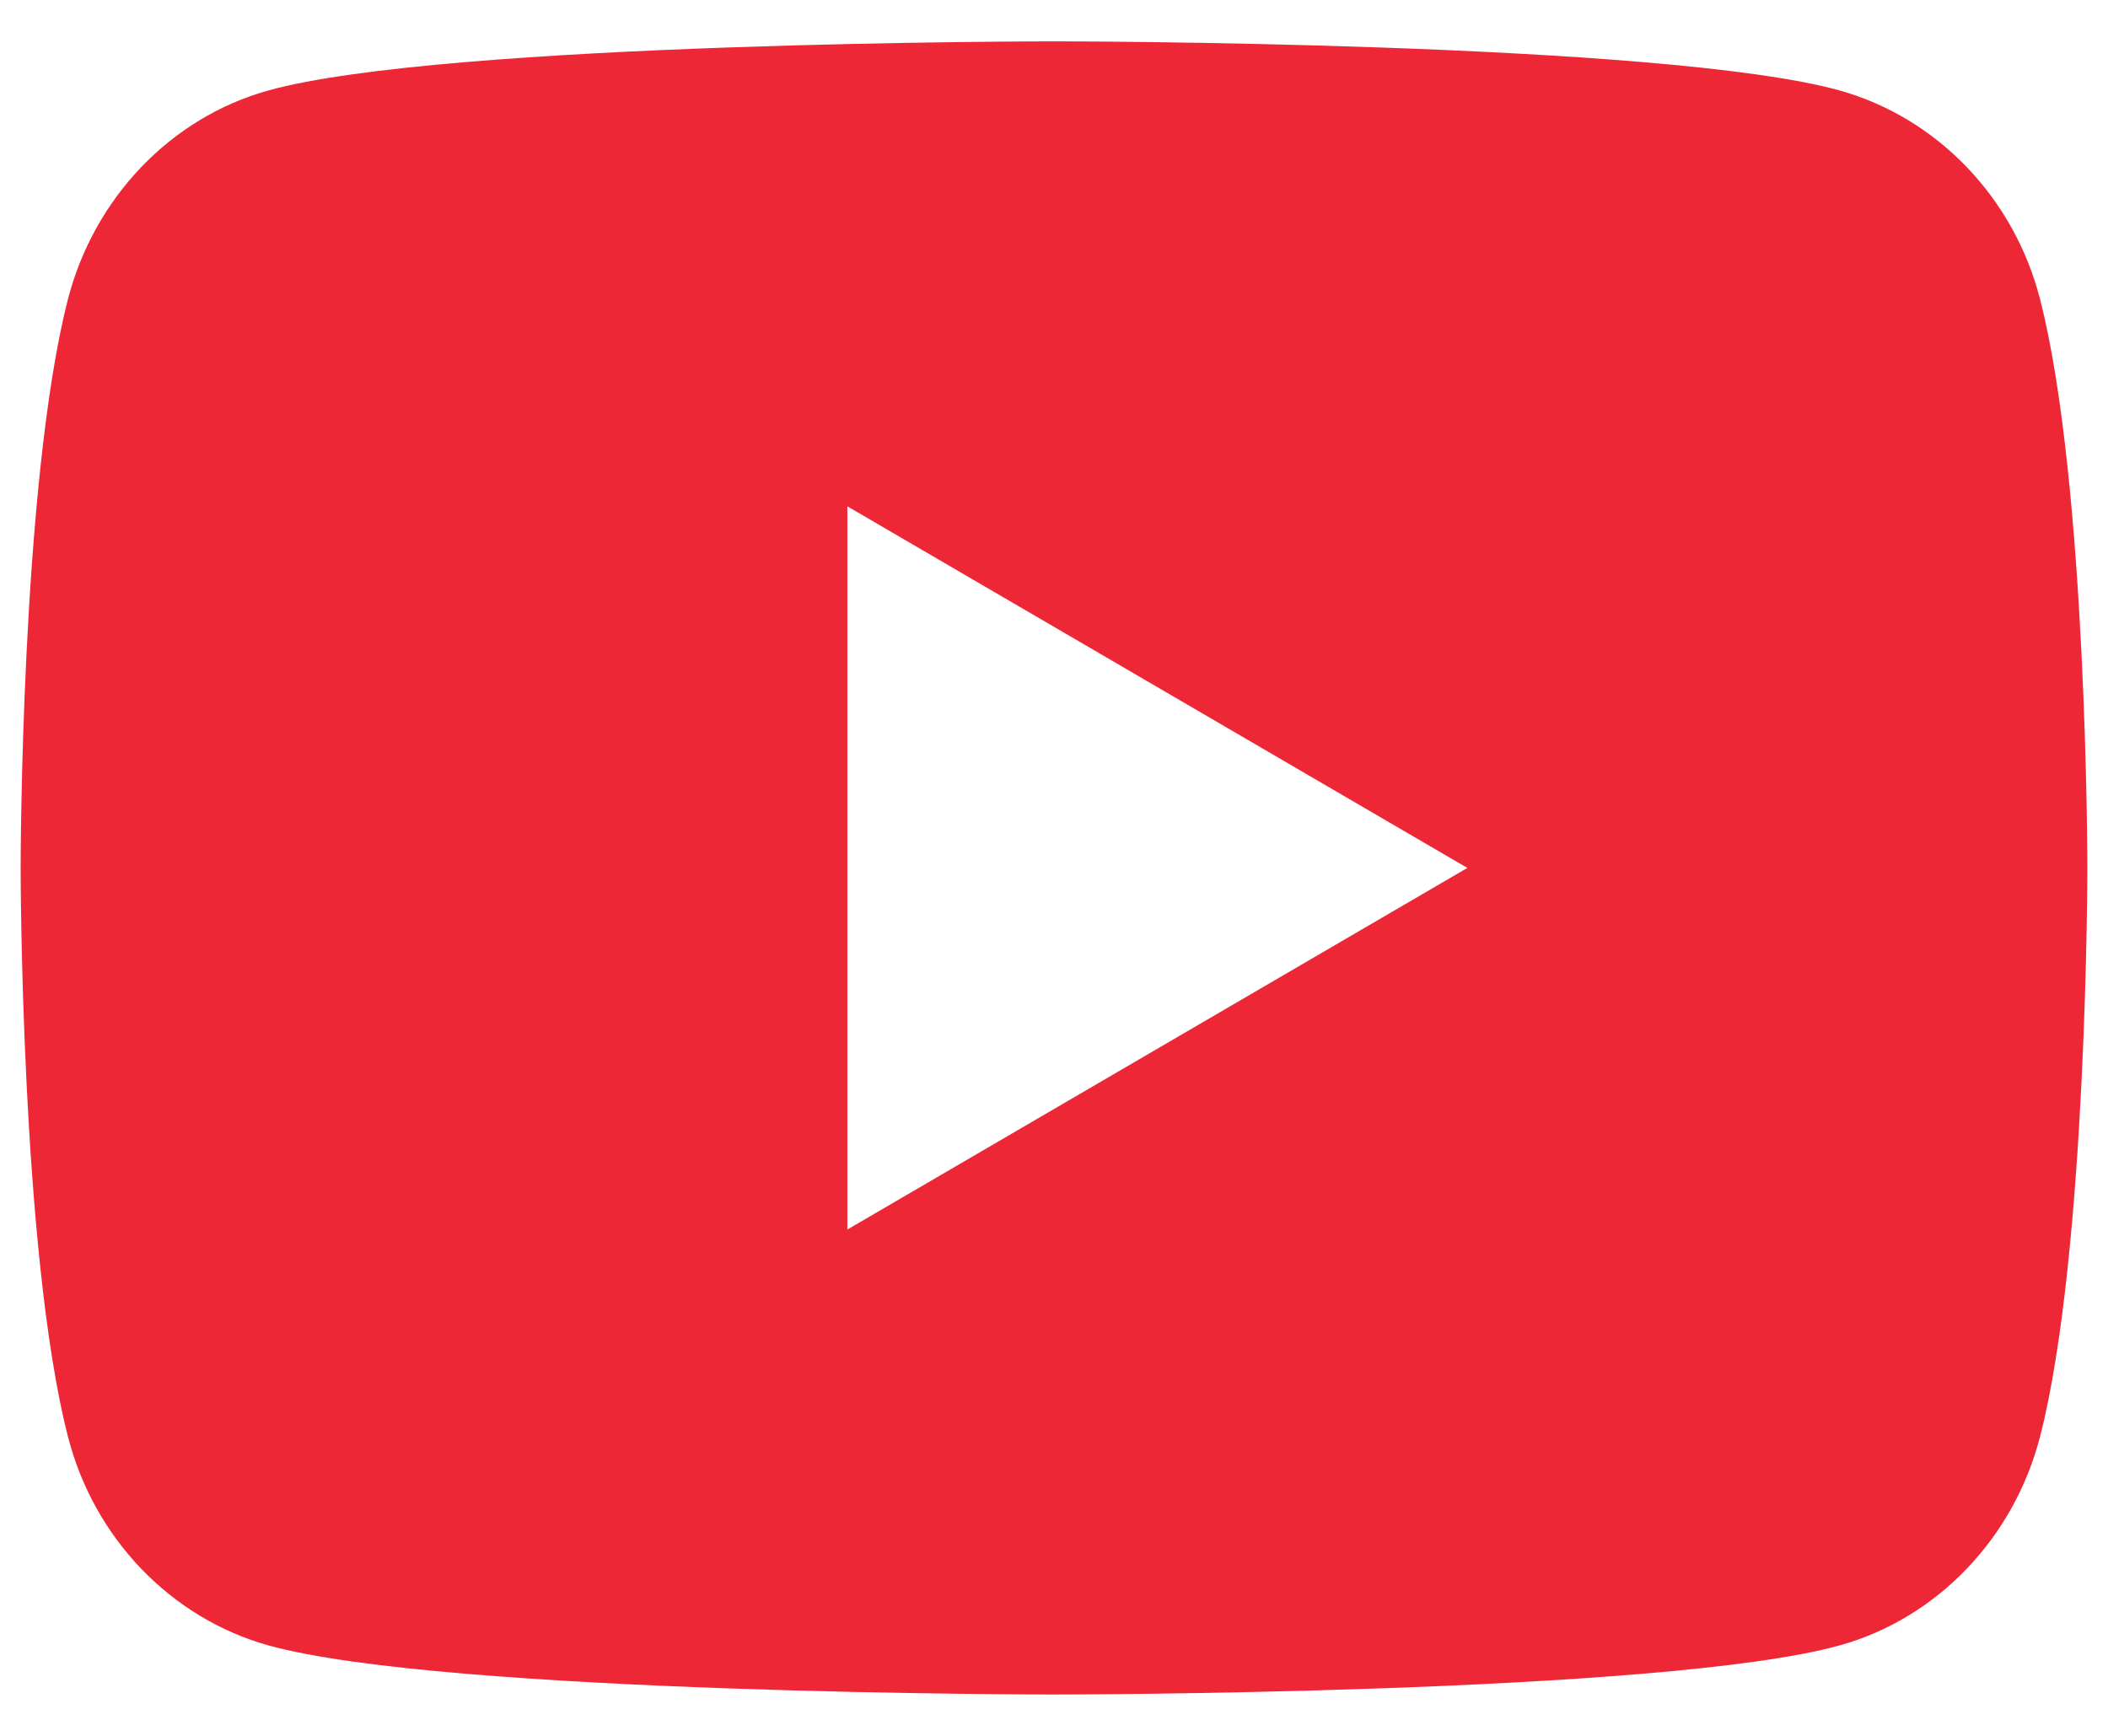 <svg width="34" height="28" viewBox="0 0 34 28" fill="none" xmlns="http://www.w3.org/2000/svg">
<path d="M32.905 4.83C33.667 7.8 33.667 14 33.667 14C33.667 14 33.667 20.2 32.905 23.17C32.482 24.812 31.243 26.103 29.675 26.54C26.827 27.333 17 27.333 17 27.333C17 27.333 7.178 27.333 4.325 26.54C2.75 26.097 1.513 24.807 1.095 23.17C0.333 20.2 0.333 14 0.333 14C0.333 14 0.333 7.8 1.095 4.83C1.518 3.188 2.757 1.897 4.325 1.46C7.178 0.667 17 0.667 17 0.667C17 0.667 26.827 0.667 29.675 1.46C31.25 1.903 32.487 3.193 32.905 4.83ZM13.667 19.833L23.667 14L13.667 8.167V19.833Z" fill="#EE2737"/>
</svg>
